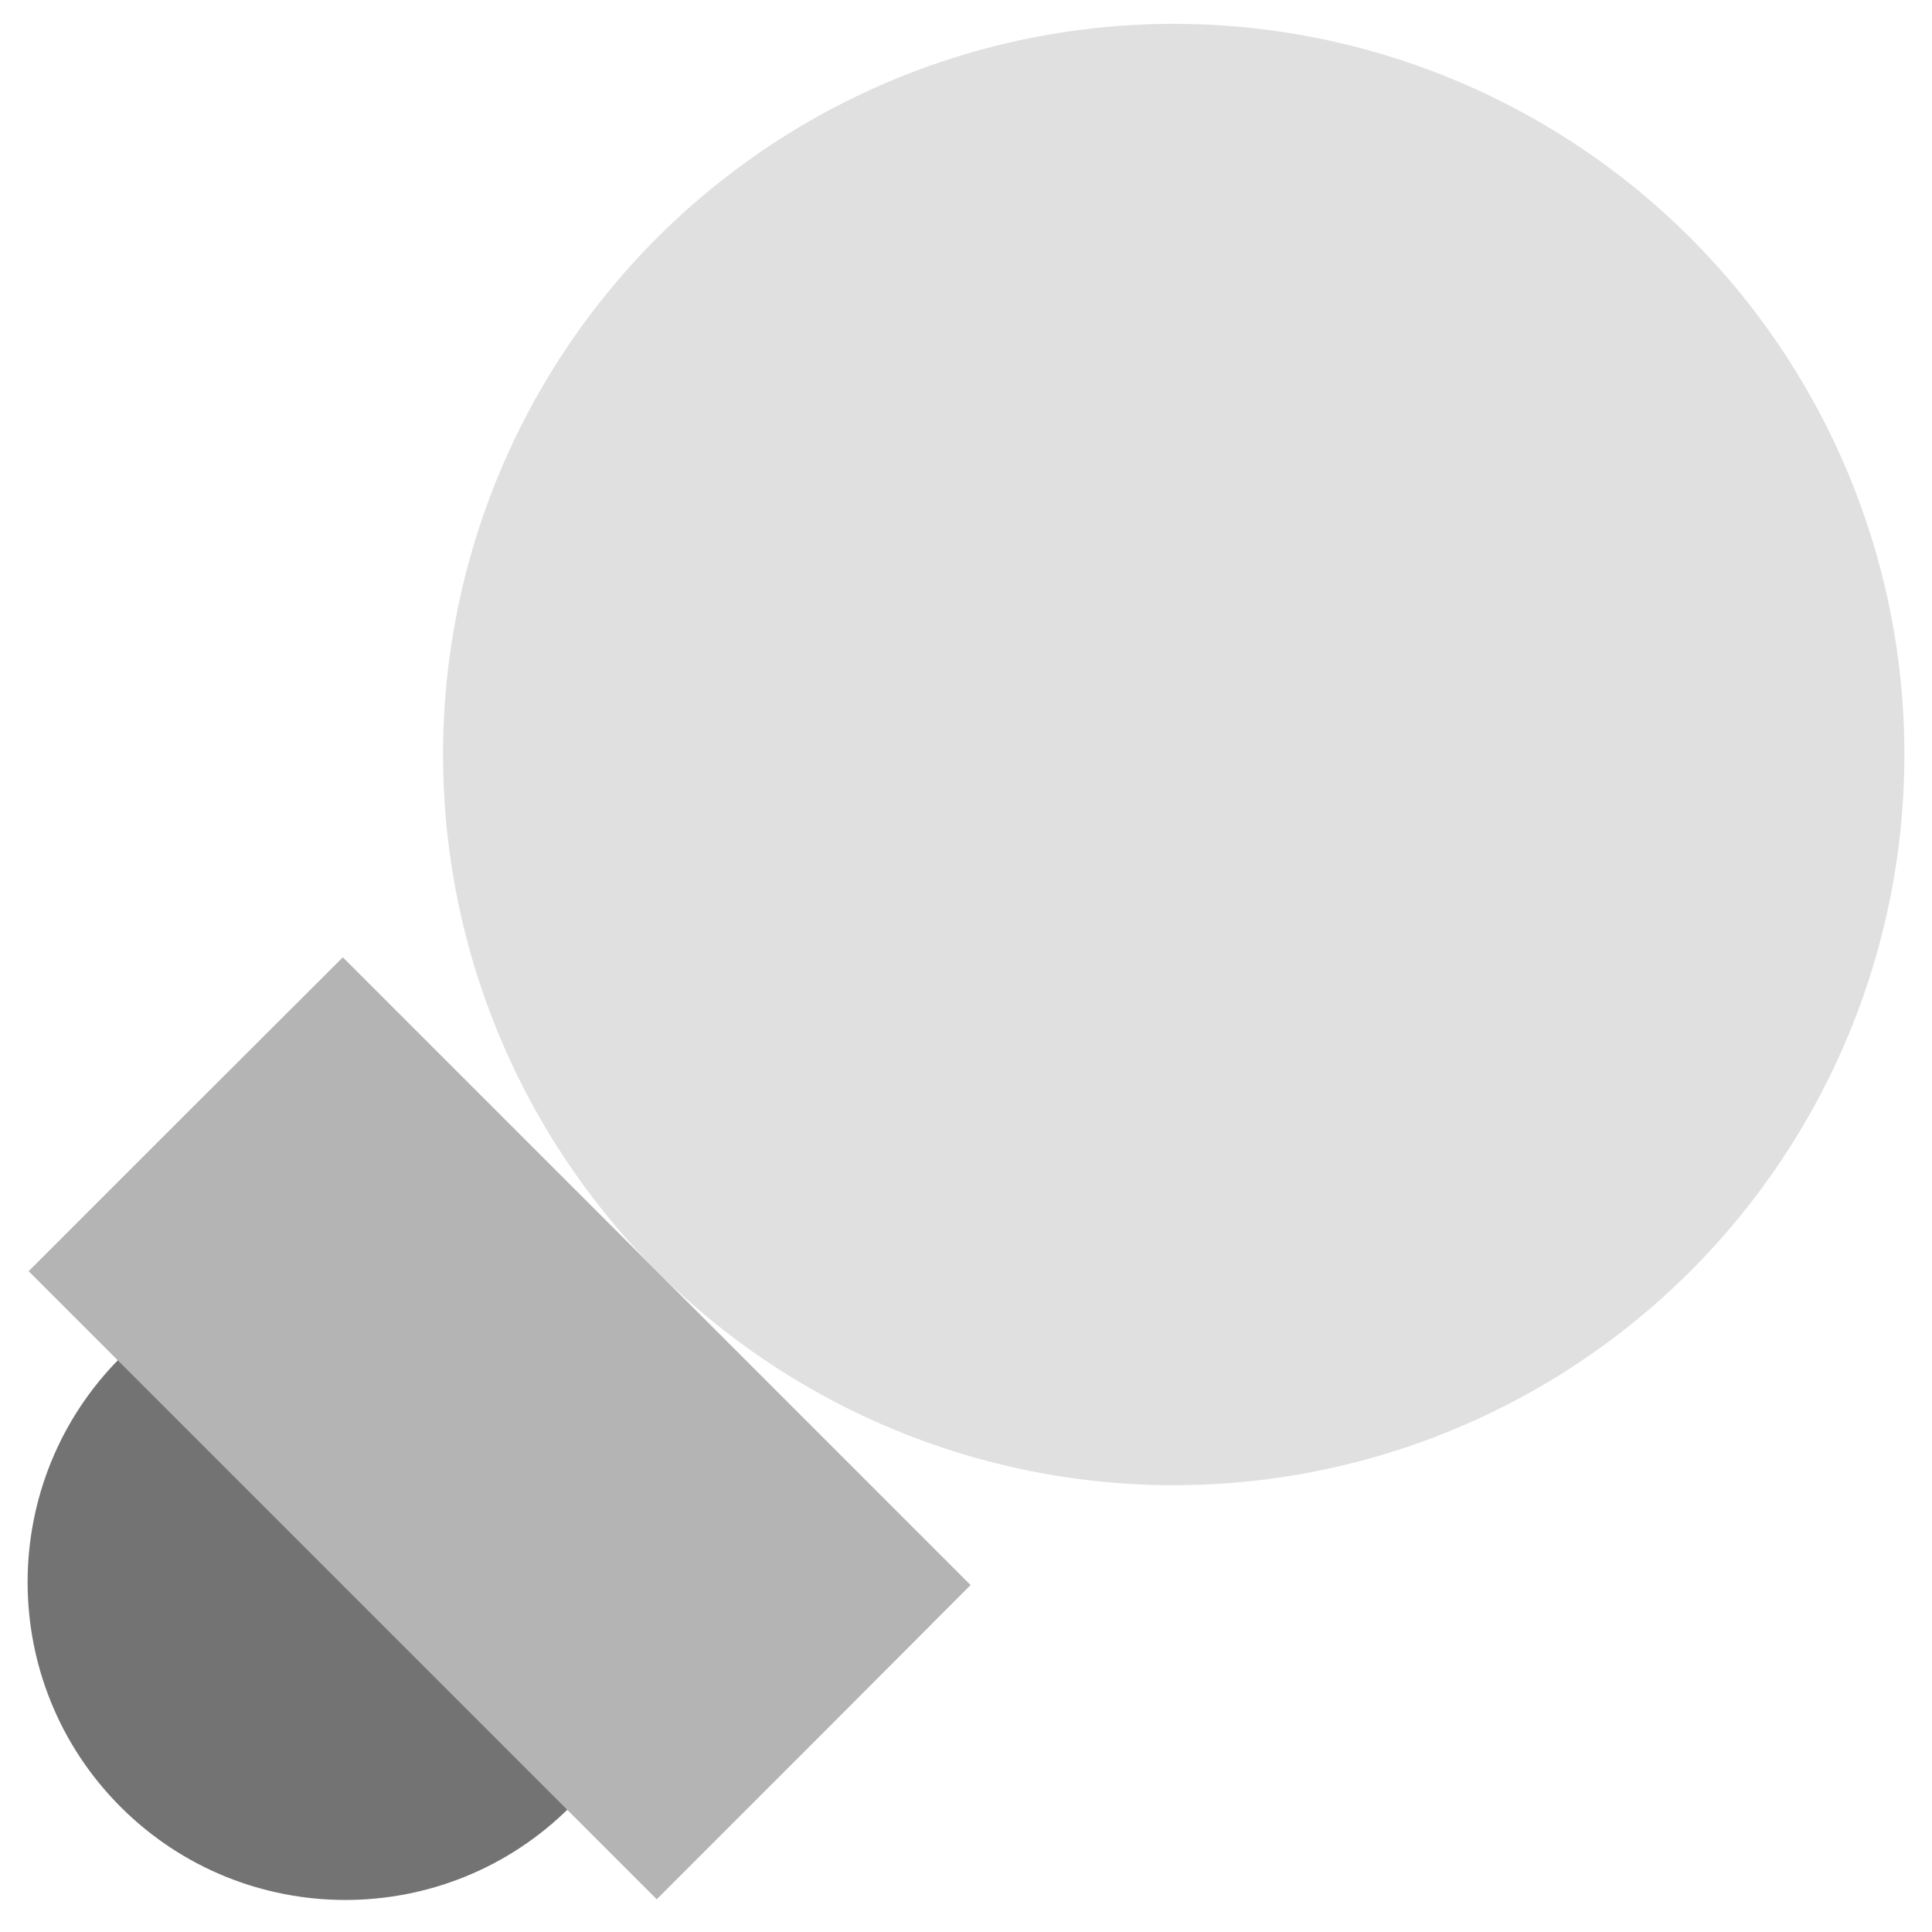 <?xml version="1.0" encoding="utf-8"?>
<!-- Generator: Adobe Illustrator 24.1.1, SVG Export Plug-In . SVG Version: 6.00 Build 0)  -->
<svg version="1.1" id="Layer_1" xmlns="http://www.w3.org/2000/svg" xmlns:xlink="http://www.w3.org/1999/xlink" x="0px" y="0px"
	 viewBox="0 0 56.69 56.69" style="enable-background:new 0 0 56.69 56.69;" xml:space="preserve">
<style type="text/css">
	.st0{fill-rule:evenodd;clip-rule:evenodd;}
	.st1{fill:#1E32FA;}
	.st2{fill:#FAC832;}
	.st3{fill:#F04632;}
	.st4{fill:#FFFFFF;}
	.st5{fill:#1F33FA;}
	.st6{fill-rule:evenodd;clip-rule:evenodd;fill:#E6E6E6;}
	.st7{fill-rule:evenodd;clip-rule:evenodd;fill:#1E32FA;}
	.st8{fill:#E6E6E6;}
	.st9{fill:none;stroke:#FFFFFF;stroke-width:2;stroke-miterlimit:10;}
	.st10{fill:#D7D7D7;}
	.st11{fill:none;}
	.st12{fill:none;stroke:#000000;stroke-width:5;stroke-miterlimit:10;}
	.st13{fill:#020202;}
	.st14{fill:#FFFDFD;}
	.st15{fill:none;stroke:#000000;stroke-width:8;stroke-miterlimit:10;}
	.st16{fill:#C6C6C6;}
	.st17{fill:#424242;}
	.st18{fill:none;stroke:#FFFFFF;stroke-width:0.25;stroke-miterlimit:10;}
	.st19{fill:none;stroke:#F04632;stroke-miterlimit:10;}
	.st20{fill:none;stroke:#000000;stroke-width:0.5;stroke-miterlimit:10;}
	.st21{opacity:0.55;}
	.st22{fill:#777777;}
	.st23{fill:#B6B6B6;}
	.st24{clip-path:url(#SVGID_44_);fill:#777777;}
	.st25{clip-path:url(#SVGID_44_);fill:#C6C6C6;}
	.st26{fill:#A3A3A3;}
</style>
<g class="st21">
	<path d="M10.14,46.43l-6.6-6.6c-3.64,3.64-3.64,9.55,0,13.19c3.64,3.64,9.55,3.64,13.19,0L10.14,46.43z"/>
	<circle class="st16" cx="34.44" cy="22.14" r="21.44"/>
	<polygon class="st22" points="23.88,51.12 23.88,51.12 28.48,46.51 10.06,28.09 5.45,32.69 5.45,32.69 0.84,37.3 19.27,55.73 	"/>
</g>
</svg>
